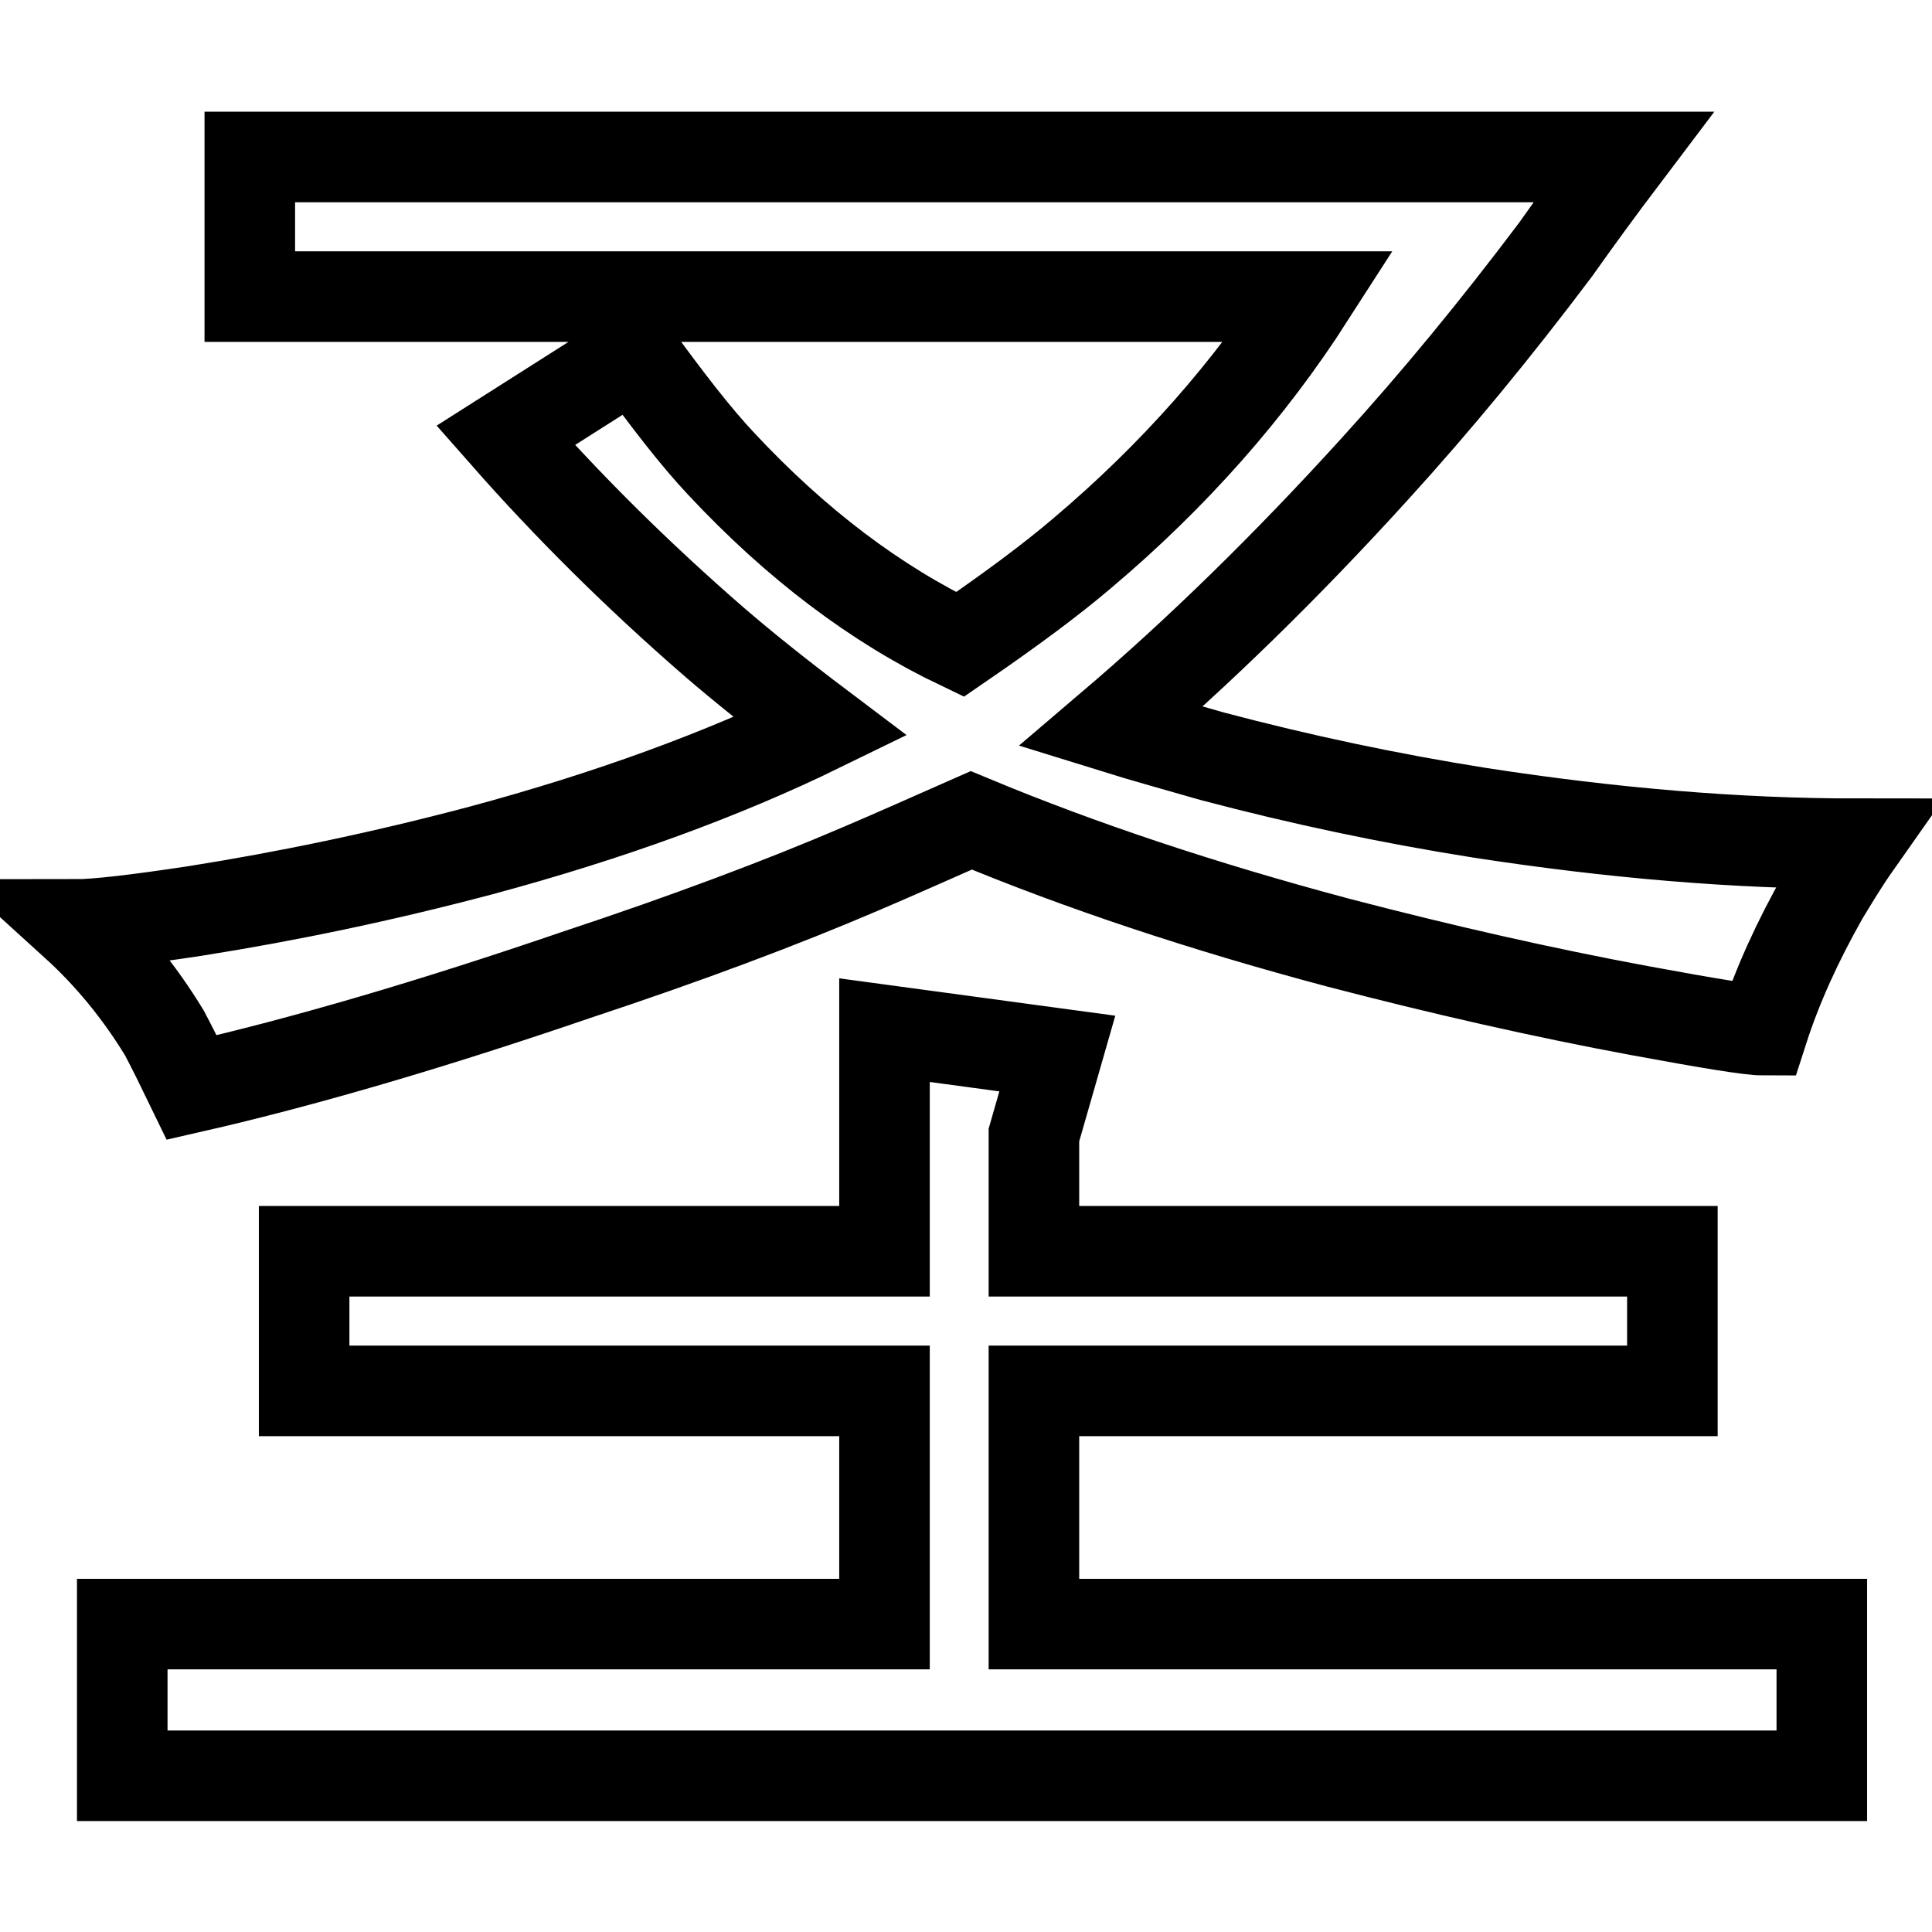 <?xml version="1.0" encoding="utf-8"?>
<!-- Svg Vector Icons : http://www.onlinewebfonts.com/icon -->
<!DOCTYPE svg PUBLIC "-//W3C//DTD SVG 1.1//EN" "http://www.w3.org/Graphics/SVG/1.1/DTD/svg11.dtd">
<svg version="1.1" xmlns="http://www.w3.org/2000/svg" xmlns:xlink="http://www.w3.org/1999/xlink" x="0px" y="0px" viewBox="0 0 256 256" enable-background="new 0 0 256 256" xml:space="preserve">
<g><g><path stroke-width="12" fill-opacity="0" stroke="#000000"  d="M173.5,39.3H33.1V20.8h182c-3.1,4.1-6.1,8.2-9,12.3c-7.9,10.5-15.8,20.1-23.9,29c-11.8,13-23.5,24.4-35,34.2c4.5,1.4,8.9,2.6,13.4,3.9c11.7,3.1,23.5,5.6,35.5,7.5c17.5,2.7,34.1,4.1,49.9,4.1c-1.9,2.7-3.3,5.1-4.4,6.9c-3.4,6-6.1,11.9-8,17.8c-1.7,0-7.2-0.9-16.4-2.6c-12.9-2.4-26.1-5.4-39.9-9c-18-4.8-34.2-10.2-48.6-16.2c-5,2.2-9.9,4.4-14.6,6.4c-10.5,4.5-23,9.2-37.8,14.1c-19,6.5-36,11.5-50.9,14.9c-1.4-2.9-2.6-5.3-3.6-7.2c-3.4-5.6-7.4-10.4-11.8-14.4c2.7,0,8-0.6,15.9-1.8c12-1.9,24.6-4.5,37.8-8c17.1-4.6,32.1-10.1,45-16.4c-5.7-4.3-10.3-8-13.9-11.1c-10.5-9.1-19.7-18.3-27.8-27.5l17-10.8c4.5,6.2,8.3,11.1,11.6,14.6c9.9,10.6,20.5,18.6,31.6,23.9c6.7-4.6,12.1-8.6,16.2-12.1C155.6,63,165.6,51.6,173.5,39.3z M140.1,139.6l-3.1,10.8v15.4h84.6v18.5H137v30.9h104.4v20.1H16.2v-20.1h101v-30.9H40.3v-18.5h76.9v-29.3L140.1,139.6z"/></g></g>
</svg>